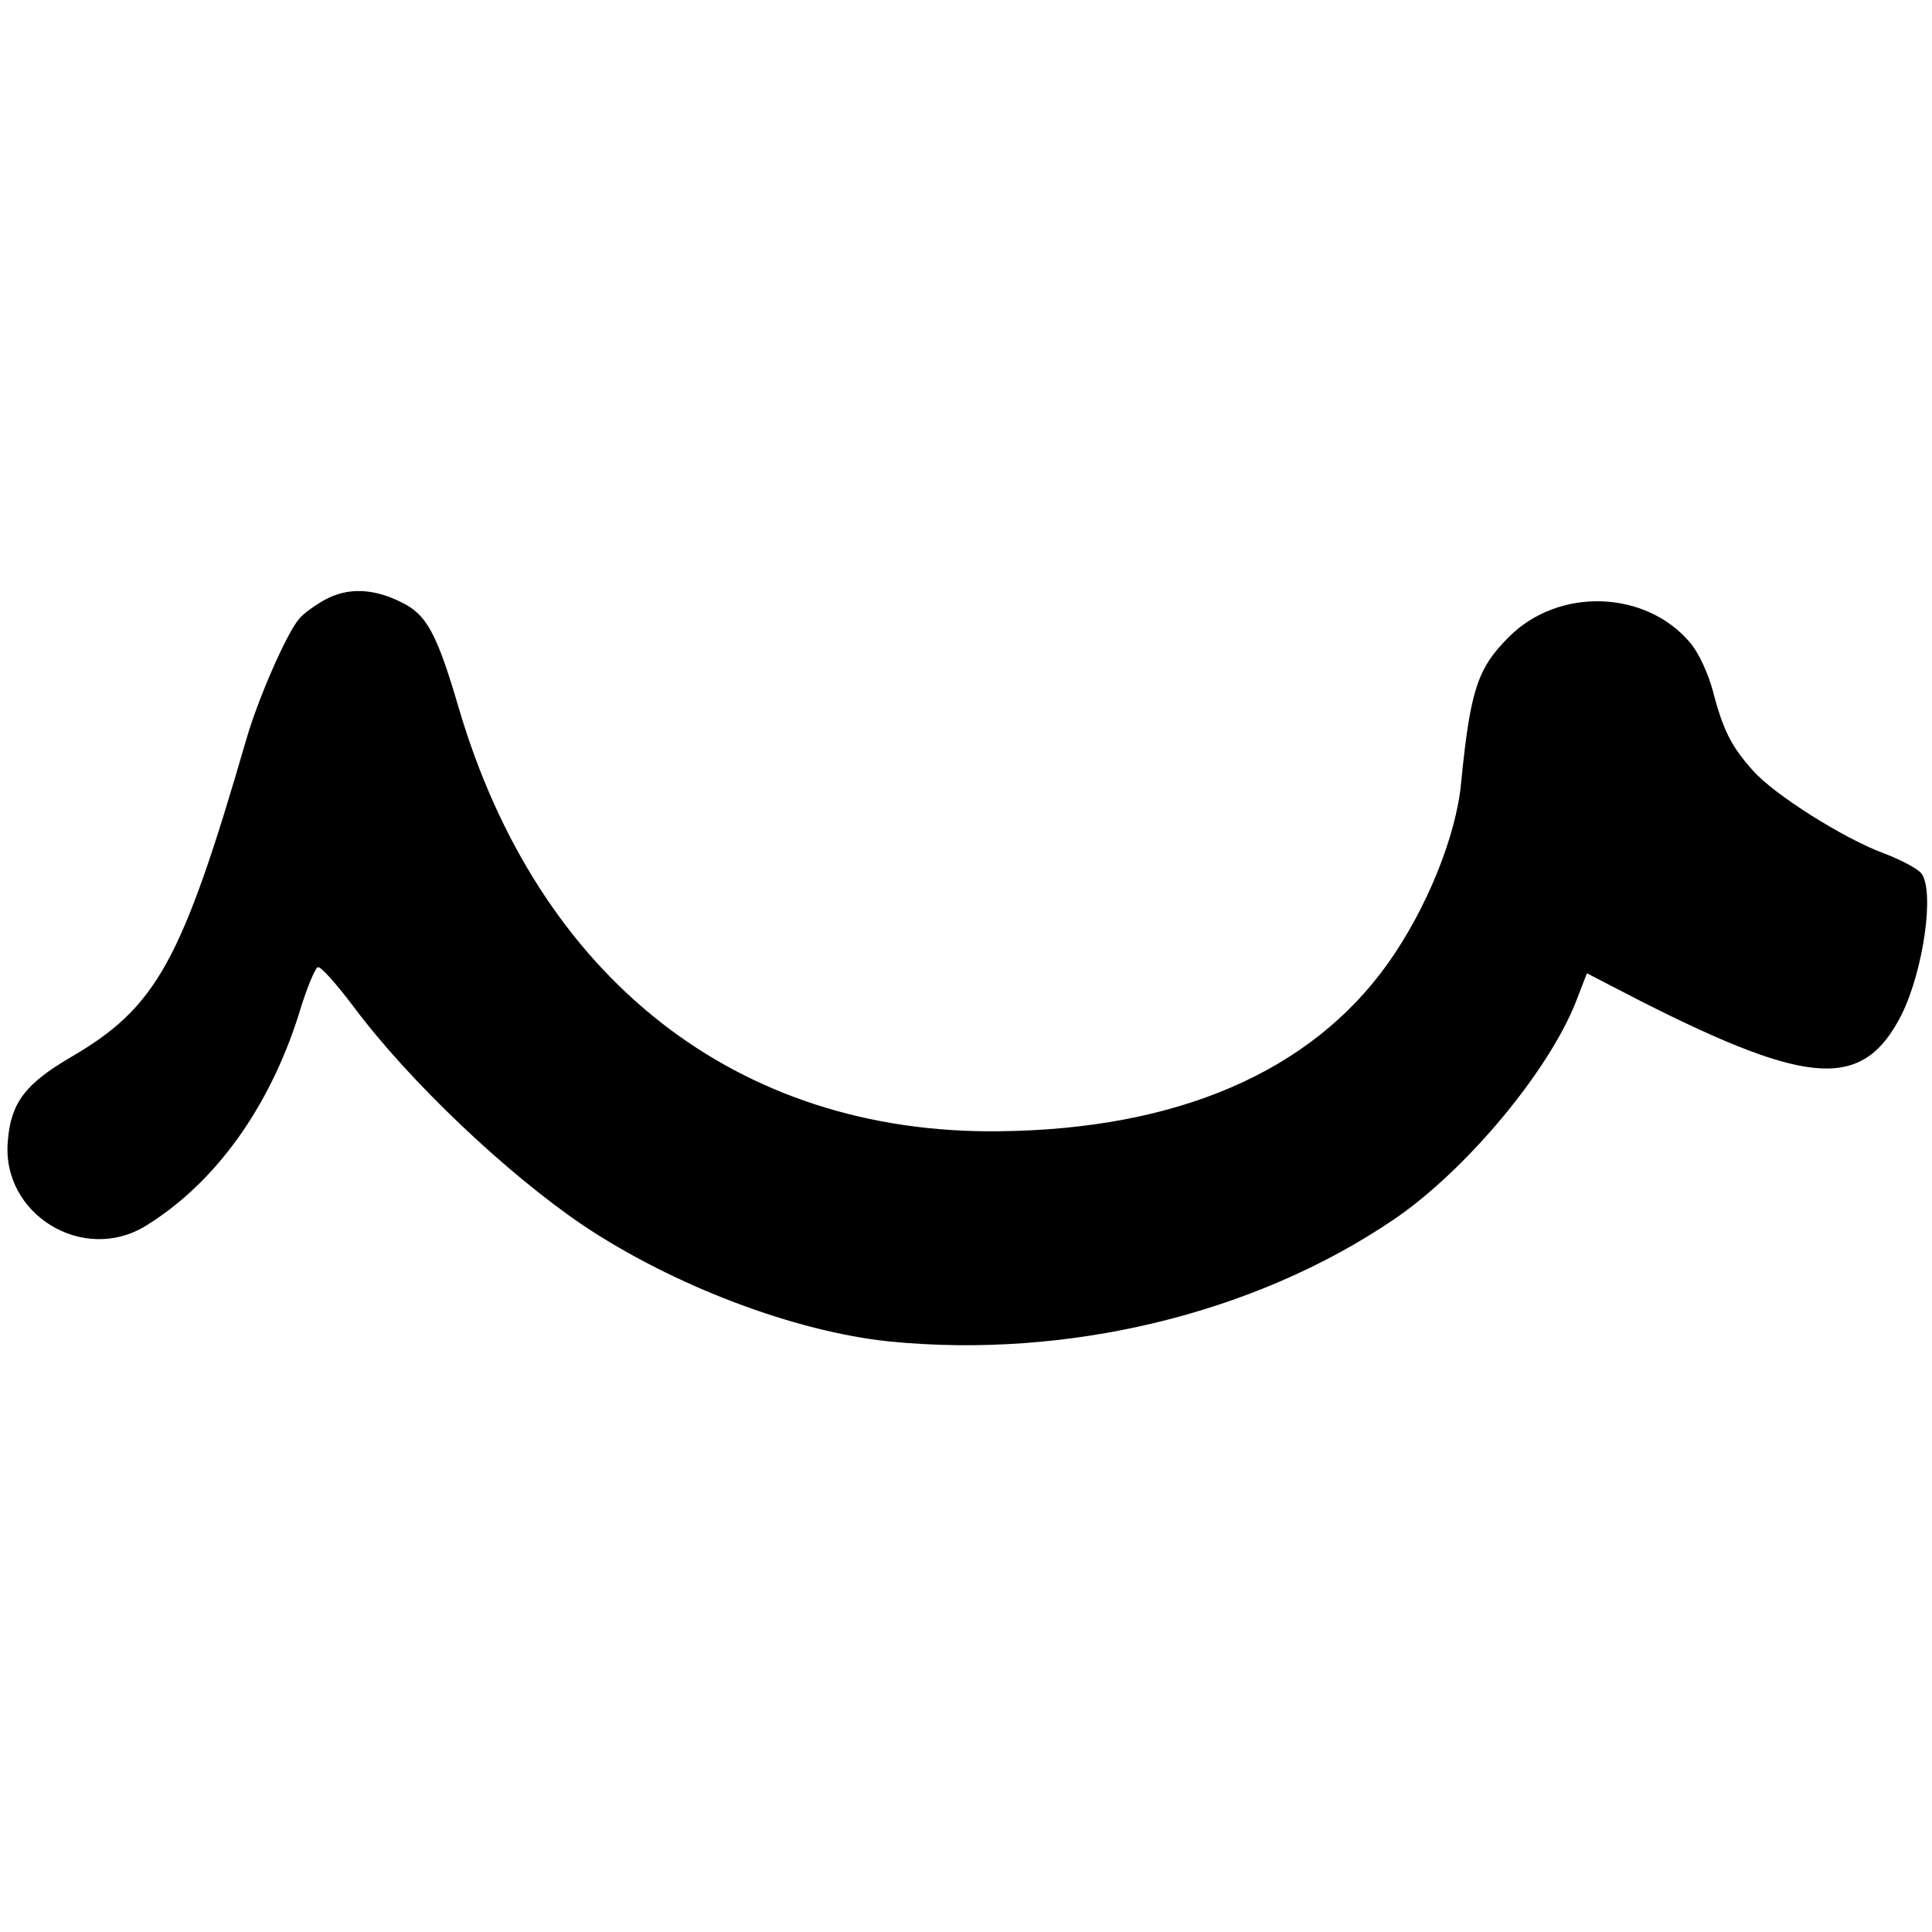 <?xml version="1.0" standalone="no"?>
<!DOCTYPE svg PUBLIC "-//W3C//DTD SVG 20010904//EN"
 "http://www.w3.org/TR/2001/REC-SVG-20010904/DTD/svg10.dtd">
<svg version="1.0" xmlns="http://www.w3.org/2000/svg"
 width="318pt" height="318pt" viewBox="0 0 318 318"
 preserveAspectRatio="xMidYMid meet">
<g transform="translate(0,318) scale(0.1,-0.1)"
fill="#000000" stroke="none">
<path d="M535 2193 c-16 -9 -36 -23 -43 -32 -21 -25 -67 -131 -86 -196 -107
-369 -148 -443 -291 -526 -73 -43 -97 -74 -102 -136 -12 -121 124 -205 228
-140 113 70 202 193 251 348 12 41 27 76 31 77 5 2 31 -28 59 -65 91 -122 251
-274 378 -360 148 -99 348 -175 504 -191 293 -29 600 45 829 200 120 81 258
247 302 362 l17 44 91 -47 c277 -140 364 -145 427 -21 36 73 55 205 32 233 -7
8 -34 22 -60 32 -66 24 -182 97 -217 137 -35 39 -49 66 -66 132 -7 26 -23 62
-37 78 -73 87 -217 92 -299 9 -51 -51 -63 -87 -78 -239 -8 -88 -57 -208 -120
-297 -127 -179 -347 -274 -641 -277 -431 -5 -758 252 -889 697 -36 123 -53
154 -95 174 -46 23 -88 24 -125 4z"/>
</g>
</svg>
